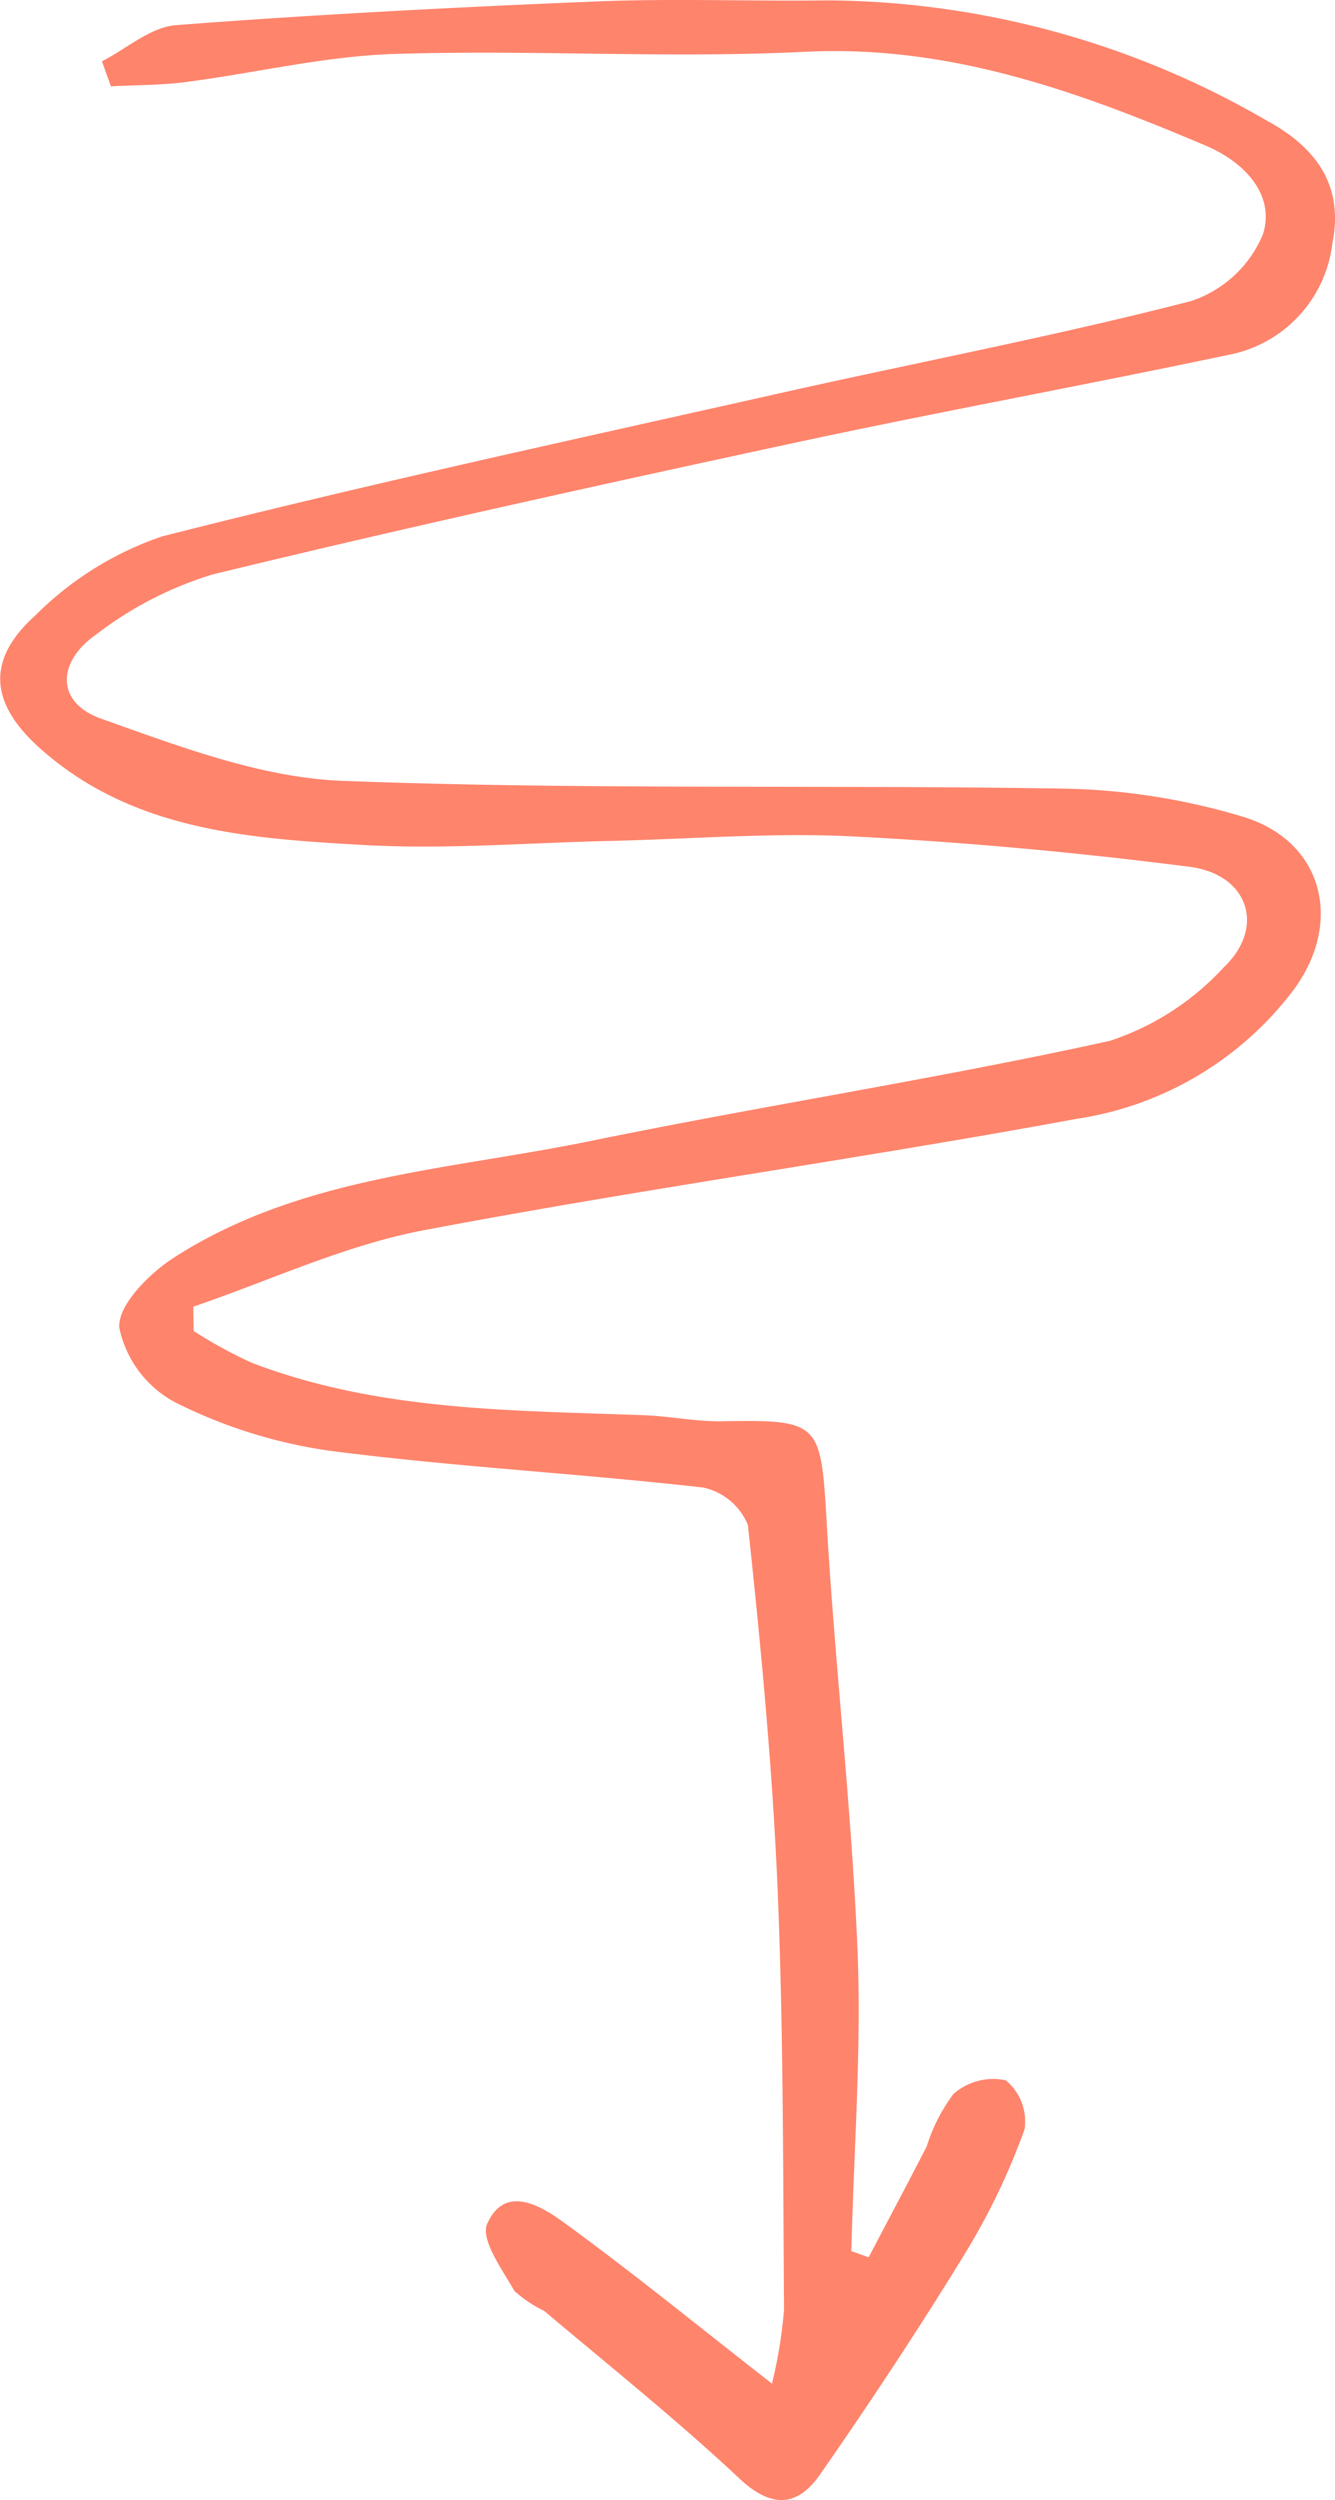 <svg xmlns="http://www.w3.org/2000/svg" width="50.925" height="95.334" viewBox="0 0 50.925 95.334"><path d="M4.672,71.574c-.48-.937-1.3-1.848-1.379-2.82-.41-5.355-.687-10.727-.906-16.094-.117-2.922,0-5.855-.039-8.781A33.758,33.758,0,0,1,6.922,27.159c.965-1.777,2.367-2.988,4.7-2.52h0a4.917,4.917,0,0,1,4.25,3.992c1.172,5.555,2.187,11.141,3.383,16.688,1.586,7.359,3.207,14.715,4.984,22.031h0a13.946,13.946,0,0,0,2.3,4.457c1.016,1.457,2.57,1.559,3.2-.2,1.059-2.988,2.254-6.109,2.371-9.215.352-9.227.141-18.473.3-27.711h0a25.214,25.214,0,0,1,1.047-6.559c.9-3.117,4-3.922,6.6-2.023a12.723,12.723,0,0,1,4.941,8.293c1.531,8.289,2.68,16.648,4.254,24.93.57,3,1.918,5.852,2.91,8.769l.926-.016v0A17.313,17.313,0,0,0,54.3,65.859c1.848-4.828,1.813-9.918,2-14.973.039-1,.25-1.992.23-2.988-.066-3.719.055-3.75,3.844-3.969,5.438-.312,10.859-.949,16.3-1.176,3.824-.156,7.664.141,11.5.234l.238-.66c-1.41-.738-2.816-1.488-4.23-2.215a6.567,6.567,0,0,1-2-1.02A2.3,2.3,0,0,1,81.66,37.1a2.024,2.024,0,0,1,1.875-.719,25.912,25.912,0,0,1,4.75,2.281c2.859,1.754,5.66,3.605,8.414,5.523,1.2.84,1.32,1.816.156,3.063-2.238,2.387-4.289,4.953-6.4,7.457l0,0a4.826,4.826,0,0,1-.758,1.133c-.816.469-1.965,1.3-2.559,1.043-1.516-.672-.7-2.035-.074-2.9,1.891-2.605,3.93-5.1,6.164-7.965l0,0a17.787,17.787,0,0,0-2.828-.461c-5.383.039-10.766.023-16.141.25-4.6.2-9.191.637-13.773,1.129v0a2.38,2.38,0,0,0-1.43,1.719c-.535,4.727-.789,9.484-1.395,14.195v0a19.11,19.11,0,0,1-1.844,5.918,4.2,4.2,0,0,1-2.859,2.148c-.859.055-2.066-1.148-2.668-2.086C47.2,64.03,46.954,58.378,45.856,53,44.5,46.39,43.473,39.71,42.024,33.124l0,0a10.26,10.26,0,0,0-2.8-4.34c-1.531-1.613-3.547-.941-3.836,1.3-.547,4.273-.945,8.574-1.16,12.879-.152,3.051.1,6.117.172,9.18.07,3.152.332,6.316.156,9.453-.246,4.359-.543,8.8-3.664,12.316-1.727,1.949-3.4,2.094-5.105.188l0,0a12.523,12.523,0,0,1-3-4.824c-1.984-7.8-3.687-15.68-5.453-23.535-1.176-5.234-2.18-10.512-3.516-15.7h0a4.5,4.5,0,0,0-2.559-2.758c-1.492-.461-2.734.691-3.367,2.176-2.078,4.895-3.856,9.8-3.582,15.312.258,5.2-.086,10.43.082,15.641.082,2.668.73,5.32,1.074,7.988.121.934.109,1.887.16,2.832Z" transform="translate(75.463 -2.334) rotate(90)" fill="#ff846c"/></svg>